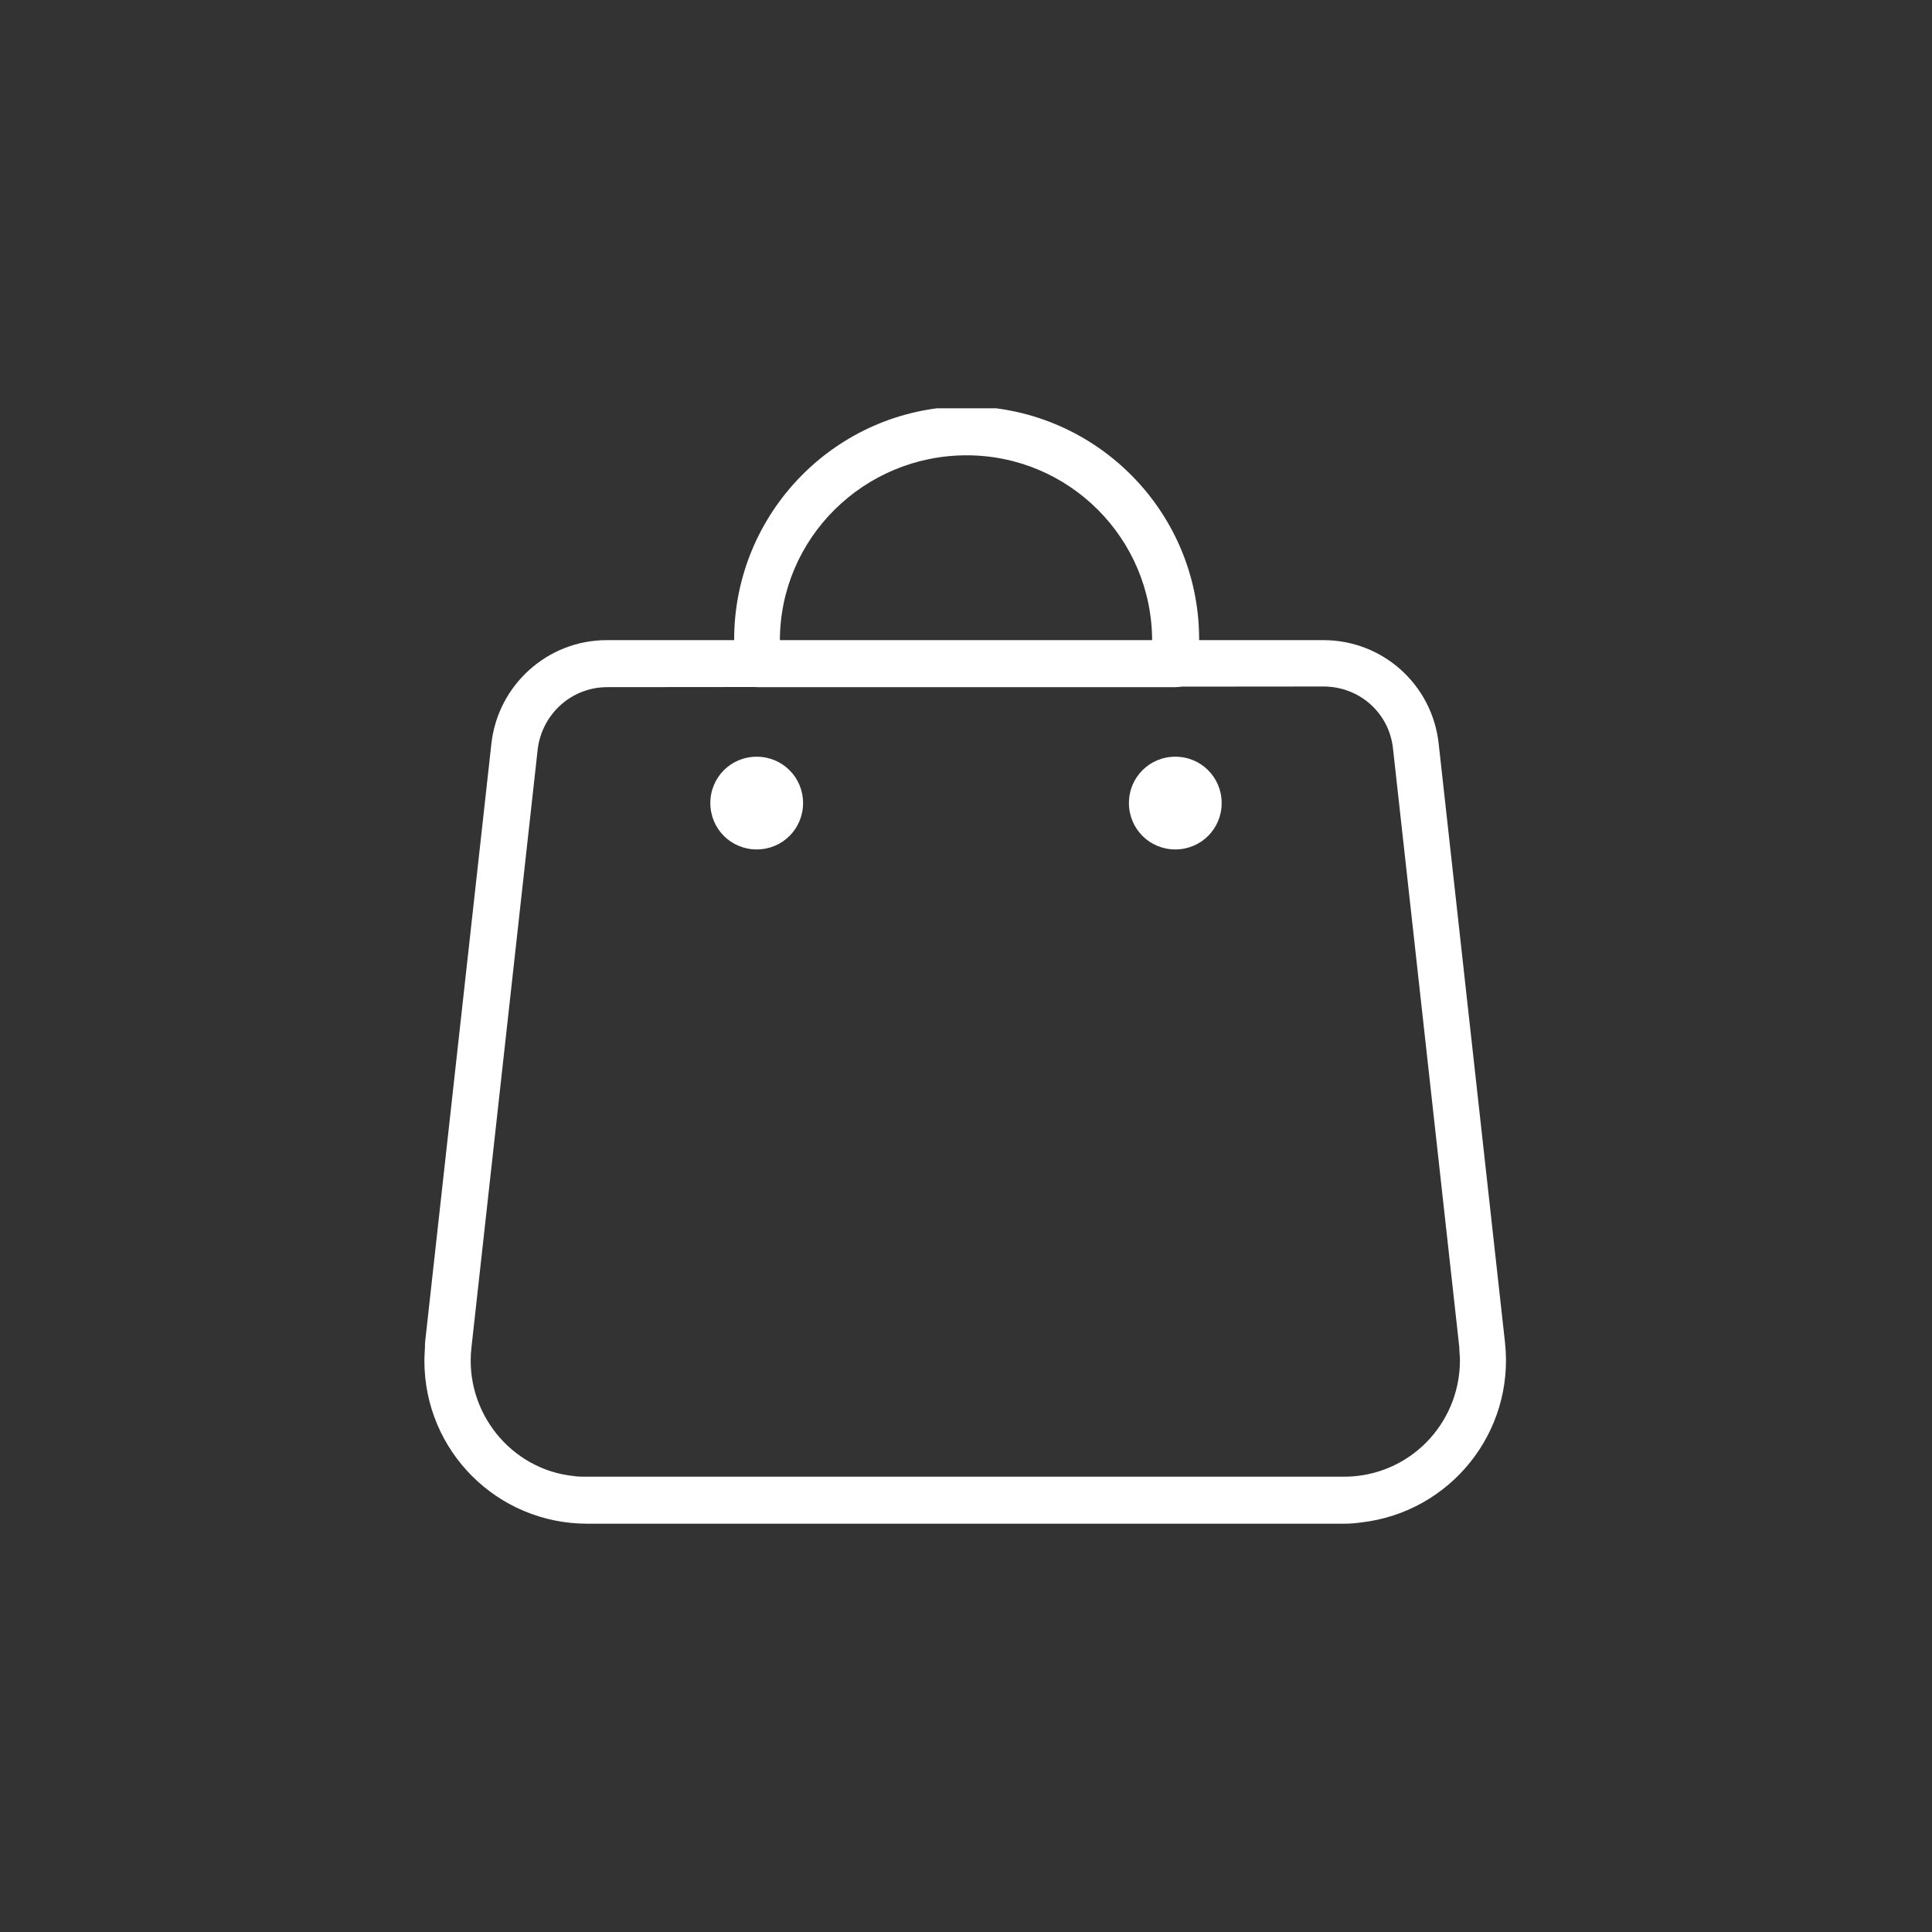 <?xml version="1.0" encoding="utf-8"?>
<!-- Generator: Adobe Illustrator 27.6.1, SVG Export Plug-In . SVG Version: 6.00 Build 0)  -->
<svg version="1.1" id="レイヤー_1" xmlns="http://www.w3.org/2000/svg" xmlns:xlink="http://www.w3.org/1999/xlink" x="0px"
	 y="0px" viewBox="0 0 300 300" style="enable-background:new 0 0 300 300;" xml:space="preserve">
<rect x="0" y="0" width="300" height="300" fill="#333333" stroke="none"/>
<style type="text/css">
	.st0{clip-path:url(#SVGID_00000005957440042103953100000008914574544966429609_);}
	.st1{fill:#FFFFFF;}
</style>
<g transform="translate(-1072 -2050)">
	<g transform="translate(1072 2050)">
		<g>
			<g>
				<defs>
					<rect id="SVGID_1_" x="65.9" y="63.4" width="168.1" height="173.2"/>
				</defs>
				<clipPath id="SVGID_00000118383661614067977010000003595270852394442667_">
					<use xlink:href="#SVGID_1_"  style="overflow:visible;"/>
				</clipPath>
				<g transform="translate(0 0)" style="clip-path:url(#SVGID_00000118383661614067977010000003595270852394442667_);">
					<path class="st1" d="M208.8,236.6H91.2c-14,0-25.3-11.3-25.3-25.3c0-0.9,0.1-1.9,0.1-2.8l10.3-93c1-9.1,8.7-16.1,17.9-16.1
						h111.3c9.2,0,16.9,6.9,17.9,16.1l10.3,93c1.5,13.9-8.5,26.3-22.3,27.9C210.7,236.5,209.7,236.6,208.8,236.6 M94.3,106.7
						c-5.5,0-10.1,4.1-10.8,9.6l-10.3,93c-1.1,9.9,6.1,18.9,15.9,19.9c0.6,0.1,1.3,0.1,2,0.1h117.6c10,0,18-8.1,18-18.1
						c0-0.6-0.1-1.3-0.1-2l-10.3-93c-0.6-5.5-5.2-9.6-10.8-9.6L94.3,106.7L94.3,106.7z"/>
					<path class="st1" d="M182.5,106.7h-64.9c-2,0-3.6-1.6-3.6-3.6v-3.6c-0.1-19.9,15.9-36.2,35.8-36.4
						c19.9-0.1,36.2,15.9,36.4,35.8c0,0.2,0,0.4,0,0.6v3.6C186.1,105.1,184.5,106.7,182.5,106.7L182.5,106.7 M121.1,99.5h57.8
						c0-15.9-12.9-28.8-28.8-28.8S121.1,83.5,121.1,99.5"/>
					<path class="st1" d="M124.7,124.7c0,4-3.2,7.2-7.2,7.2c-4,0-7.2-3.2-7.2-7.2c0-4,3.2-7.2,7.2-7.2S124.7,120.7,124.7,124.7"/>
					<path class="st1" d="M189.7,124.7c0,4-3.2,7.2-7.2,7.2s-7.2-3.2-7.2-7.2c0-4,3.2-7.2,7.2-7.2S189.7,120.7,189.7,124.7"/>
				</g>
			</g>
		</g>
	</g>
</g>
</svg>
